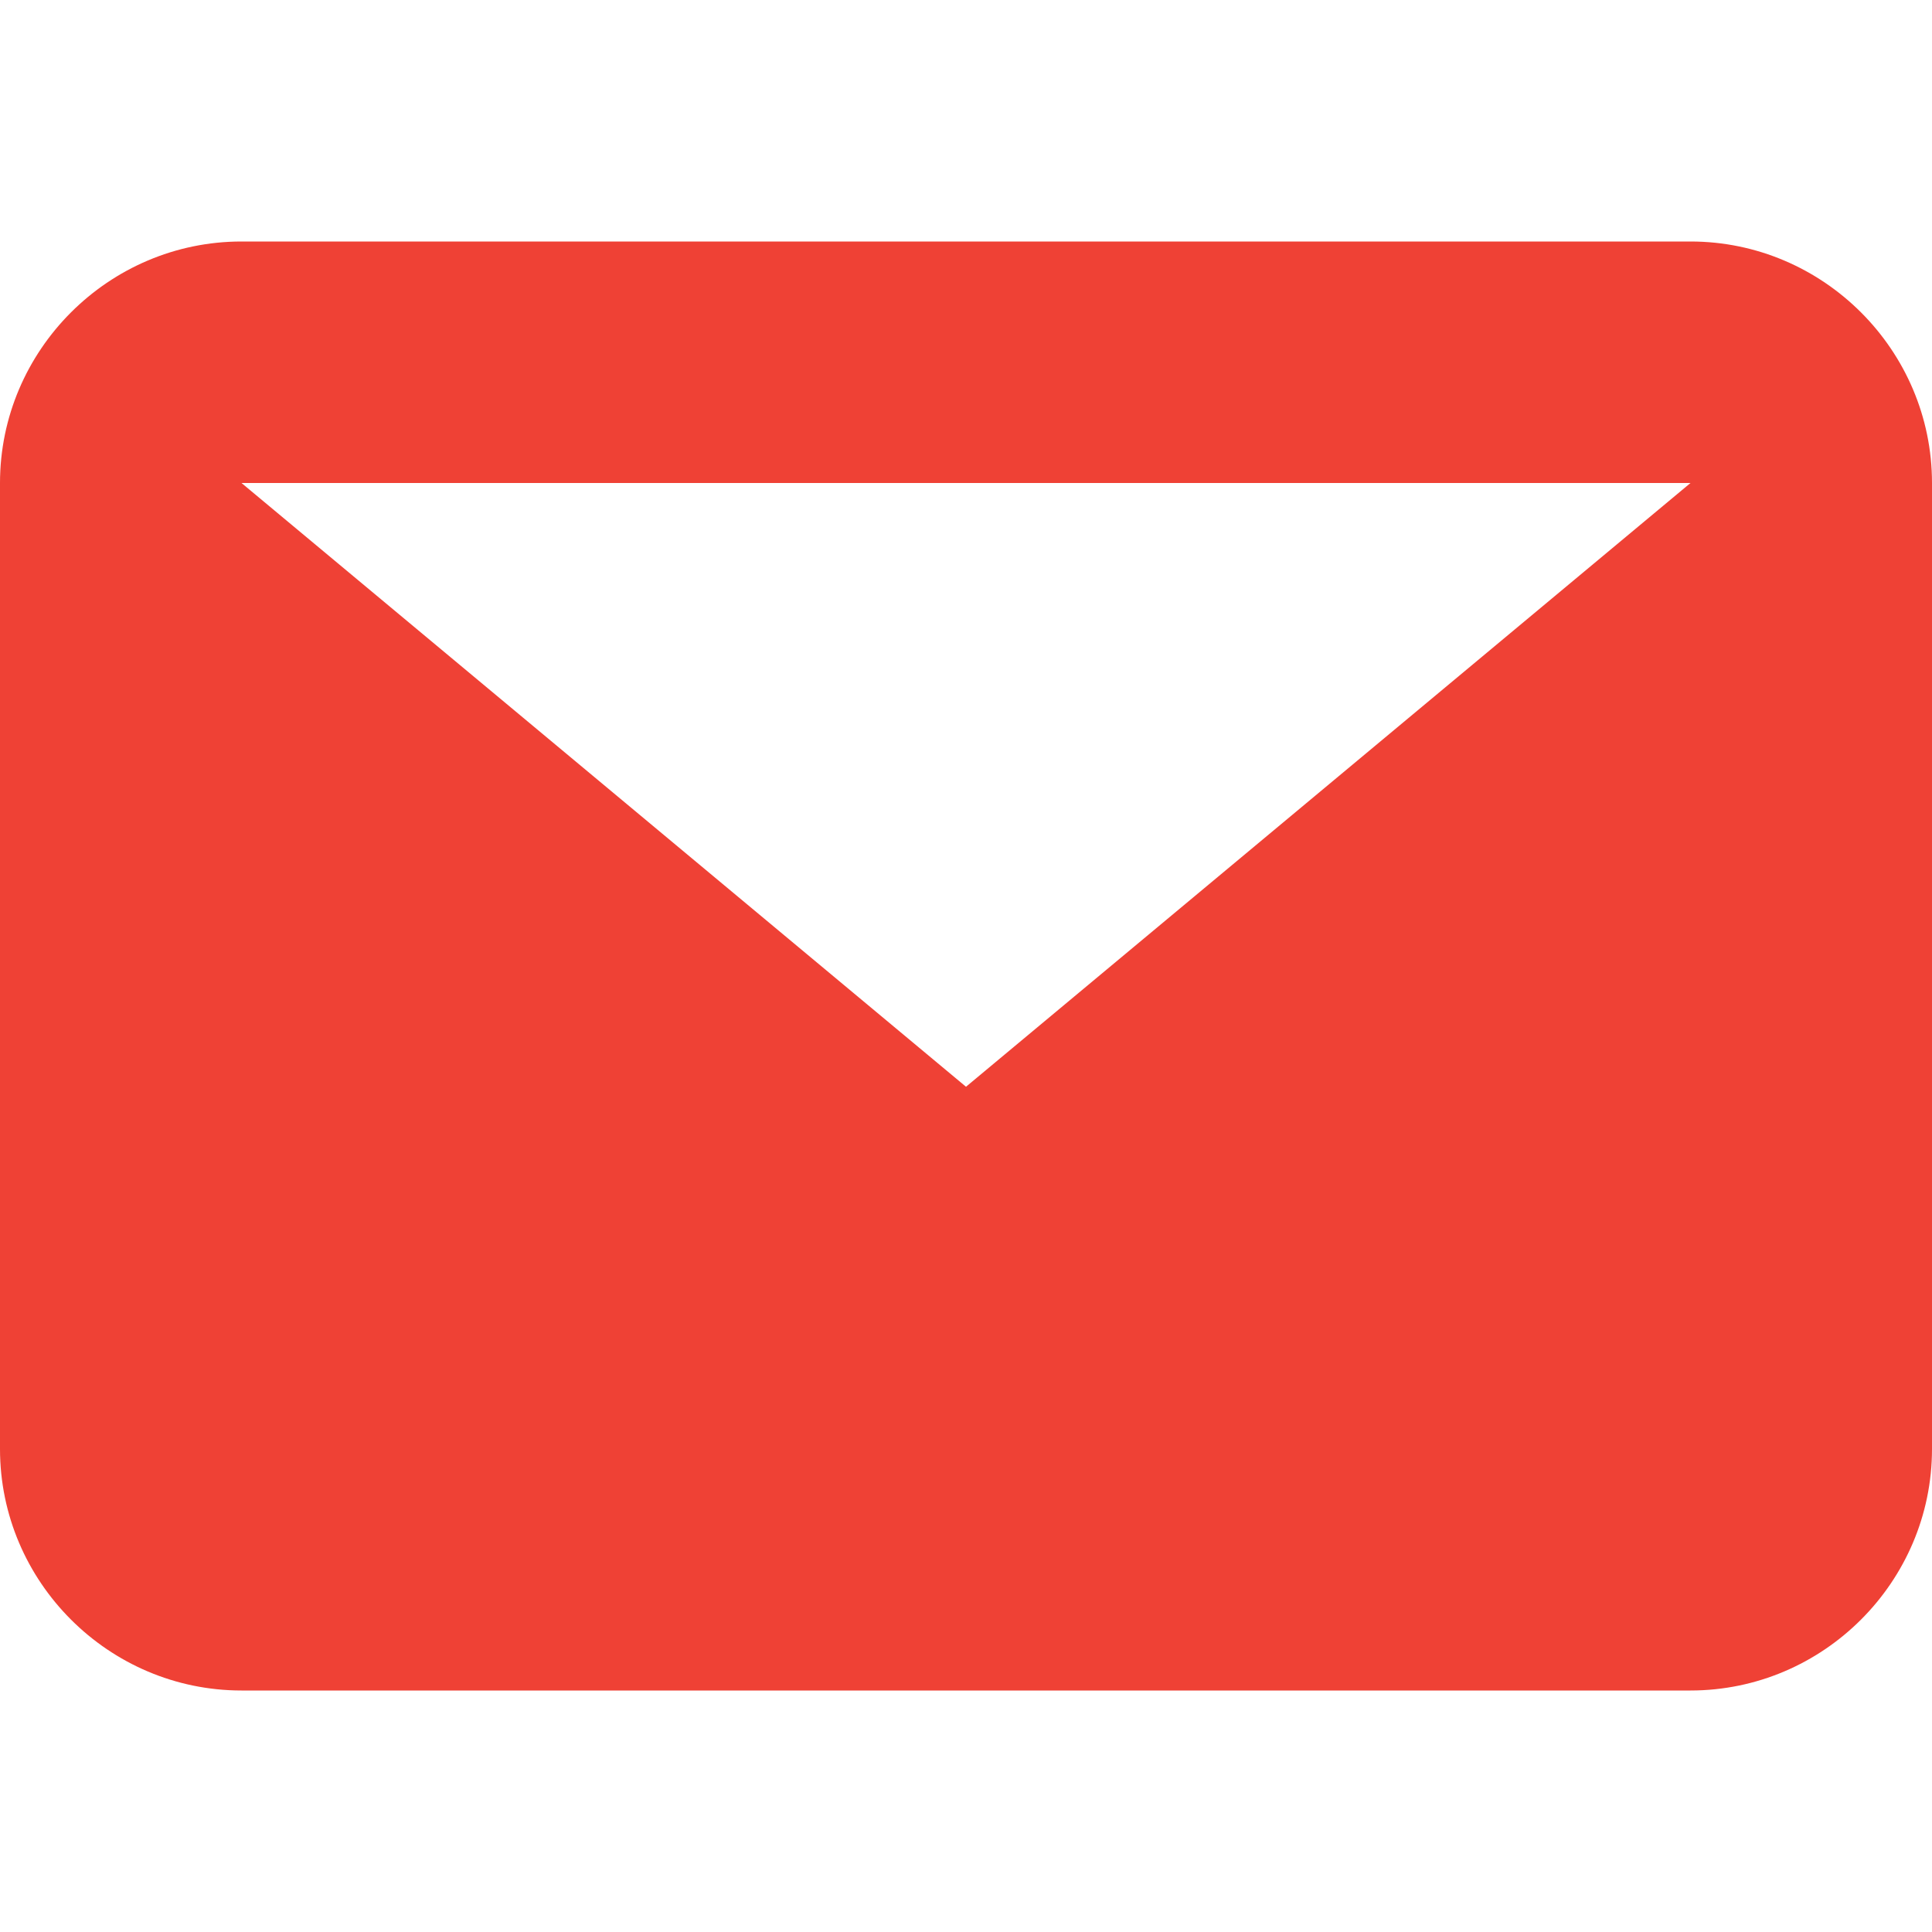 <?xml version="1.0" encoding="utf-8"?>
<!-- Generator: Adobe Illustrator 24.1.3, SVG Export Plug-In . SVG Version: 6.00 Build 0)  -->
<svg version="1.1" id="Layer_1" xmlns="http://www.w3.org/2000/svg" xmlns:xlink="http://www.w3.org/1999/xlink" x="0px" y="0px"
	 viewBox="0 0 16 16" style="enable-background:new 0 0 16 16;" xml:space="preserve">
<style type="text/css">
	.st0{clip-path:url(#SVGID_2_);}
	.st1{fill:none;}
	.st2{fill-rule:evenodd;clip-rule:evenodd;fill:#EF4135;}
</style>
<g>
	<defs>
		<rect id="SVGID_1_" width="16" height="16"/>
	</defs>
	<clipPath id="SVGID_2_">
		<use xlink:href="#SVGID_1_"  style="overflow:visible;"/>
	</clipPath>
	<g id="Messages" class="st0">
		<rect id="Rectangle_117" class="st1" width="16" height="16"/>
		<path id="Path_50" class="st2" d="M14,4H2l6,5L14,4z M0,4c0-1.1,0.9-2,2-2h12c1.1,0,2,0.9,2,2v8c0,1.1-0.9,2-2,2H2
			c-1.1,0-2-0.9-2-2V4z"/>
	</g>
</g>
</svg>
